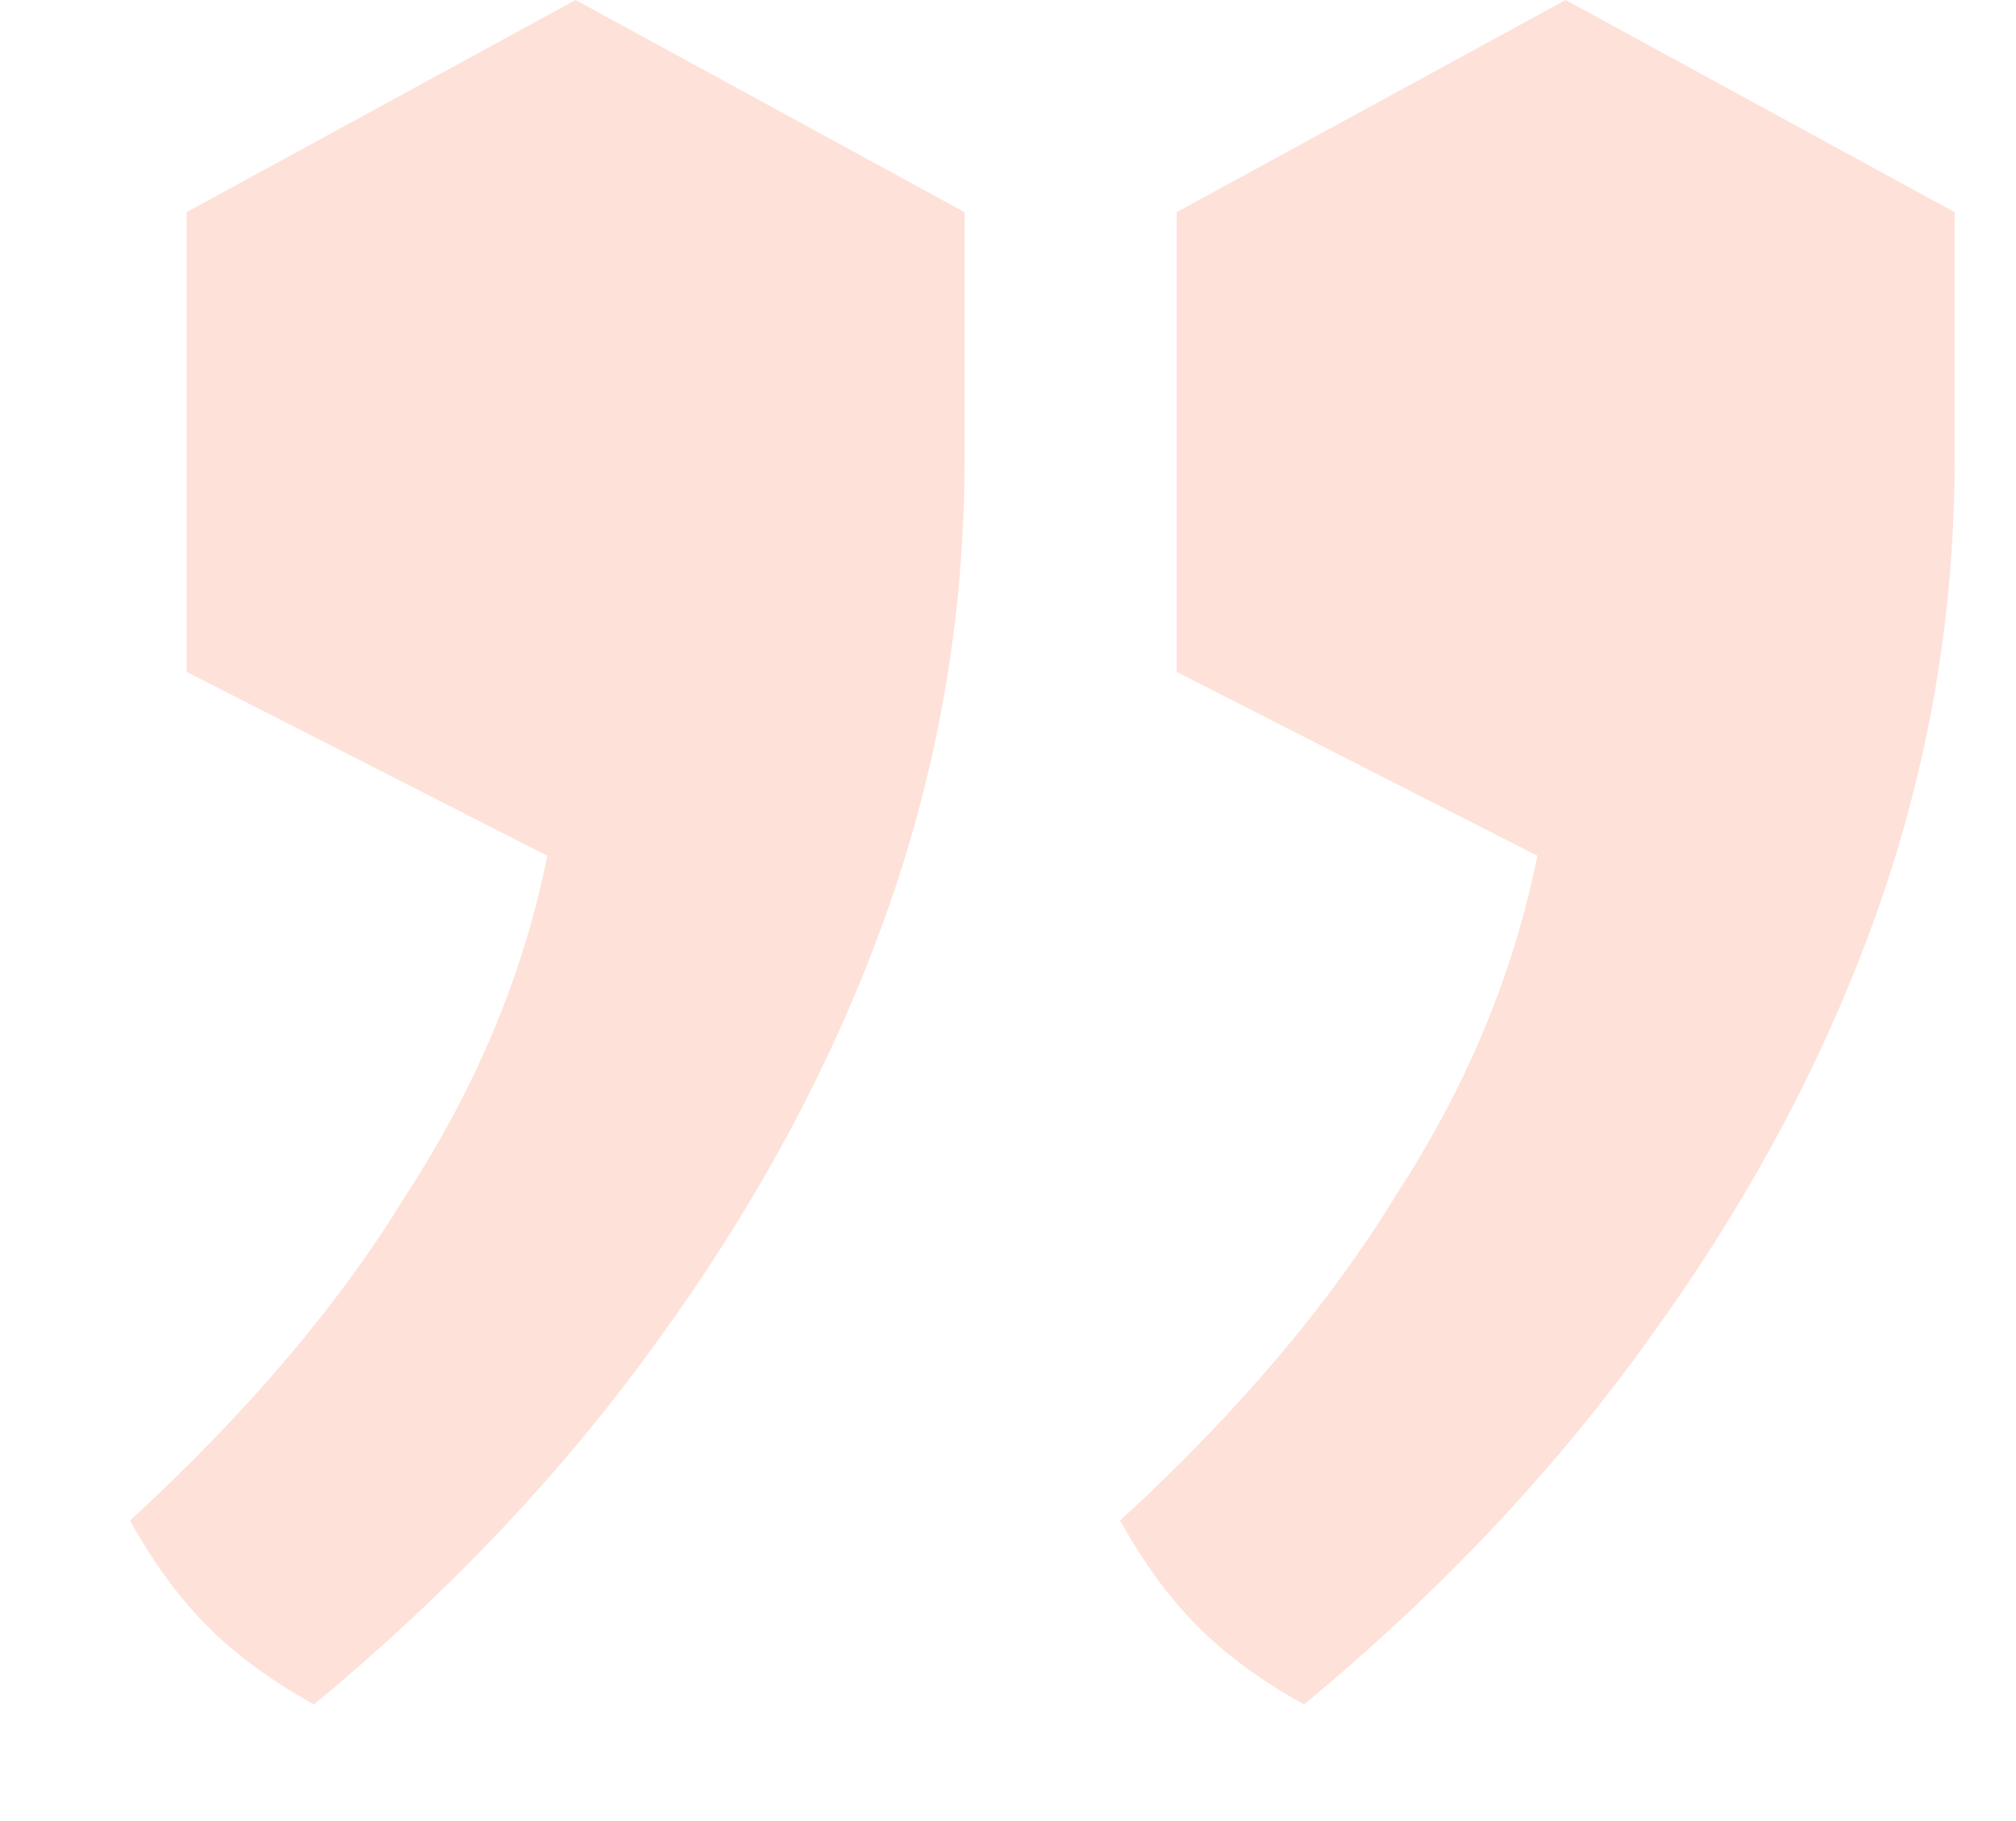 <?xml version="1.0" encoding="UTF-8"?> <svg xmlns="http://www.w3.org/2000/svg" width="31" height="28" viewBox="0 0 31 28" fill="none"><path opacity="0.2" d="M24.075 0L30.056 3.262V7.068C30.056 9.461 29.657 11.781 28.86 14.028C28.062 16.275 26.902 18.45 25.38 20.553C23.93 22.582 22.154 24.467 20.052 26.207C19.399 25.845 18.855 25.446 18.42 25.011C17.985 24.576 17.587 24.032 17.224 23.38C19.037 21.712 20.45 20.045 21.465 18.378C22.553 16.71 23.277 14.97 23.64 13.158L18.094 10.331V3.262L24.075 0ZM8.851 0L14.832 3.262V7.068C14.832 9.461 14.433 11.781 13.636 14.028C12.838 16.275 11.678 18.45 10.156 20.553C8.706 22.582 6.93 24.467 4.827 26.207C4.175 25.845 3.631 25.446 3.196 25.011C2.761 24.576 2.362 24.032 2 23.38C3.812 21.712 5.226 20.045 6.241 18.378C7.328 16.71 8.053 14.97 8.416 13.158L2.87 10.331V3.262L8.851 0Z" fill="#FA6940"></path></svg> 